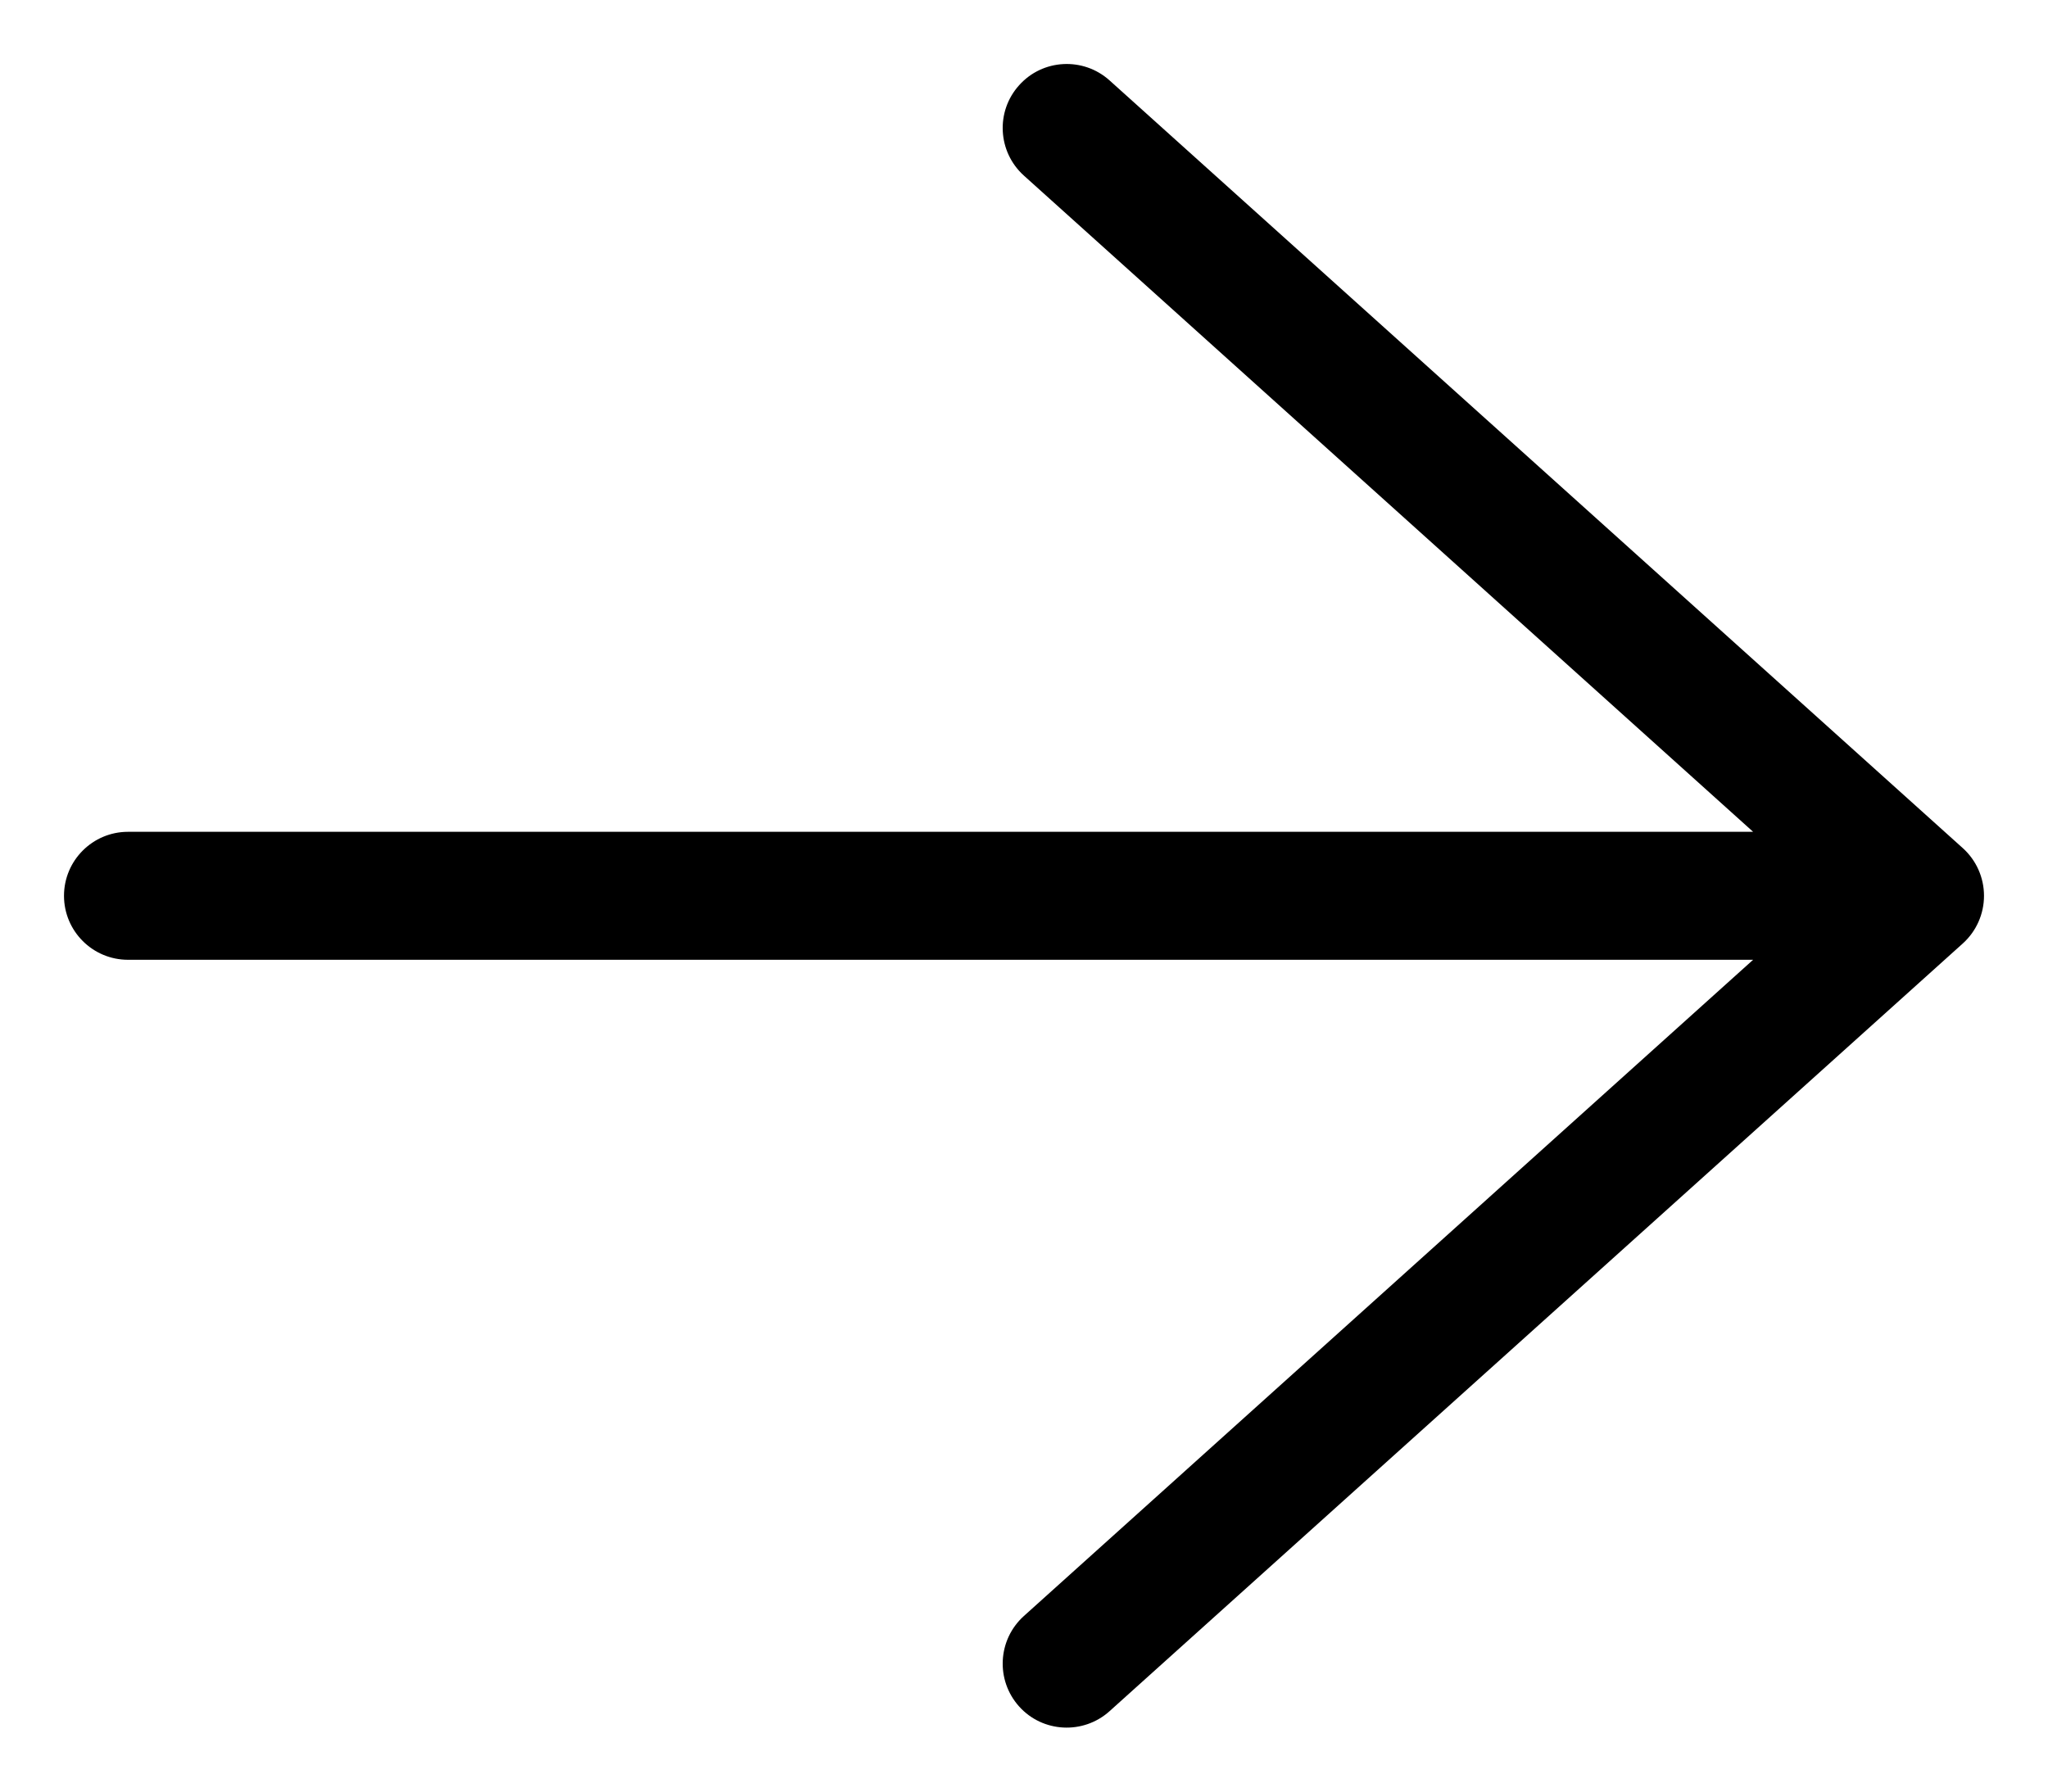 <svg width="16" height="14" viewBox="0 0 16 14" fill="none" xmlns="http://www.w3.org/2000/svg">
<path d="M7.999 12.628C7.794 12.813 7.777 13.129 7.962 13.335C8.146 13.54 8.463 13.556 8.668 13.372L7.999 12.628ZM15 7L15.335 7.372C15.44 7.277 15.5 7.142 15.5 7C15.5 6.858 15.44 6.723 15.335 6.628L15 7ZM8.668 0.628C8.463 0.444 8.146 0.46 7.962 0.666C7.777 0.871 7.794 1.187 7.999 1.372L8.668 0.628ZM1 6.5C0.724 6.5 0.5 6.724 0.5 7C0.5 7.276 0.724 7.5 1 7.5V6.5ZM8.668 13.372L15.335 7.372L14.665 6.628L7.999 12.628L8.668 13.372ZM15.335 6.628L8.668 0.628L7.999 1.372L14.665 7.372L15.335 6.628ZM1 7.5H15V6.5H1V7.5Z" fill="black"/>
</svg>
